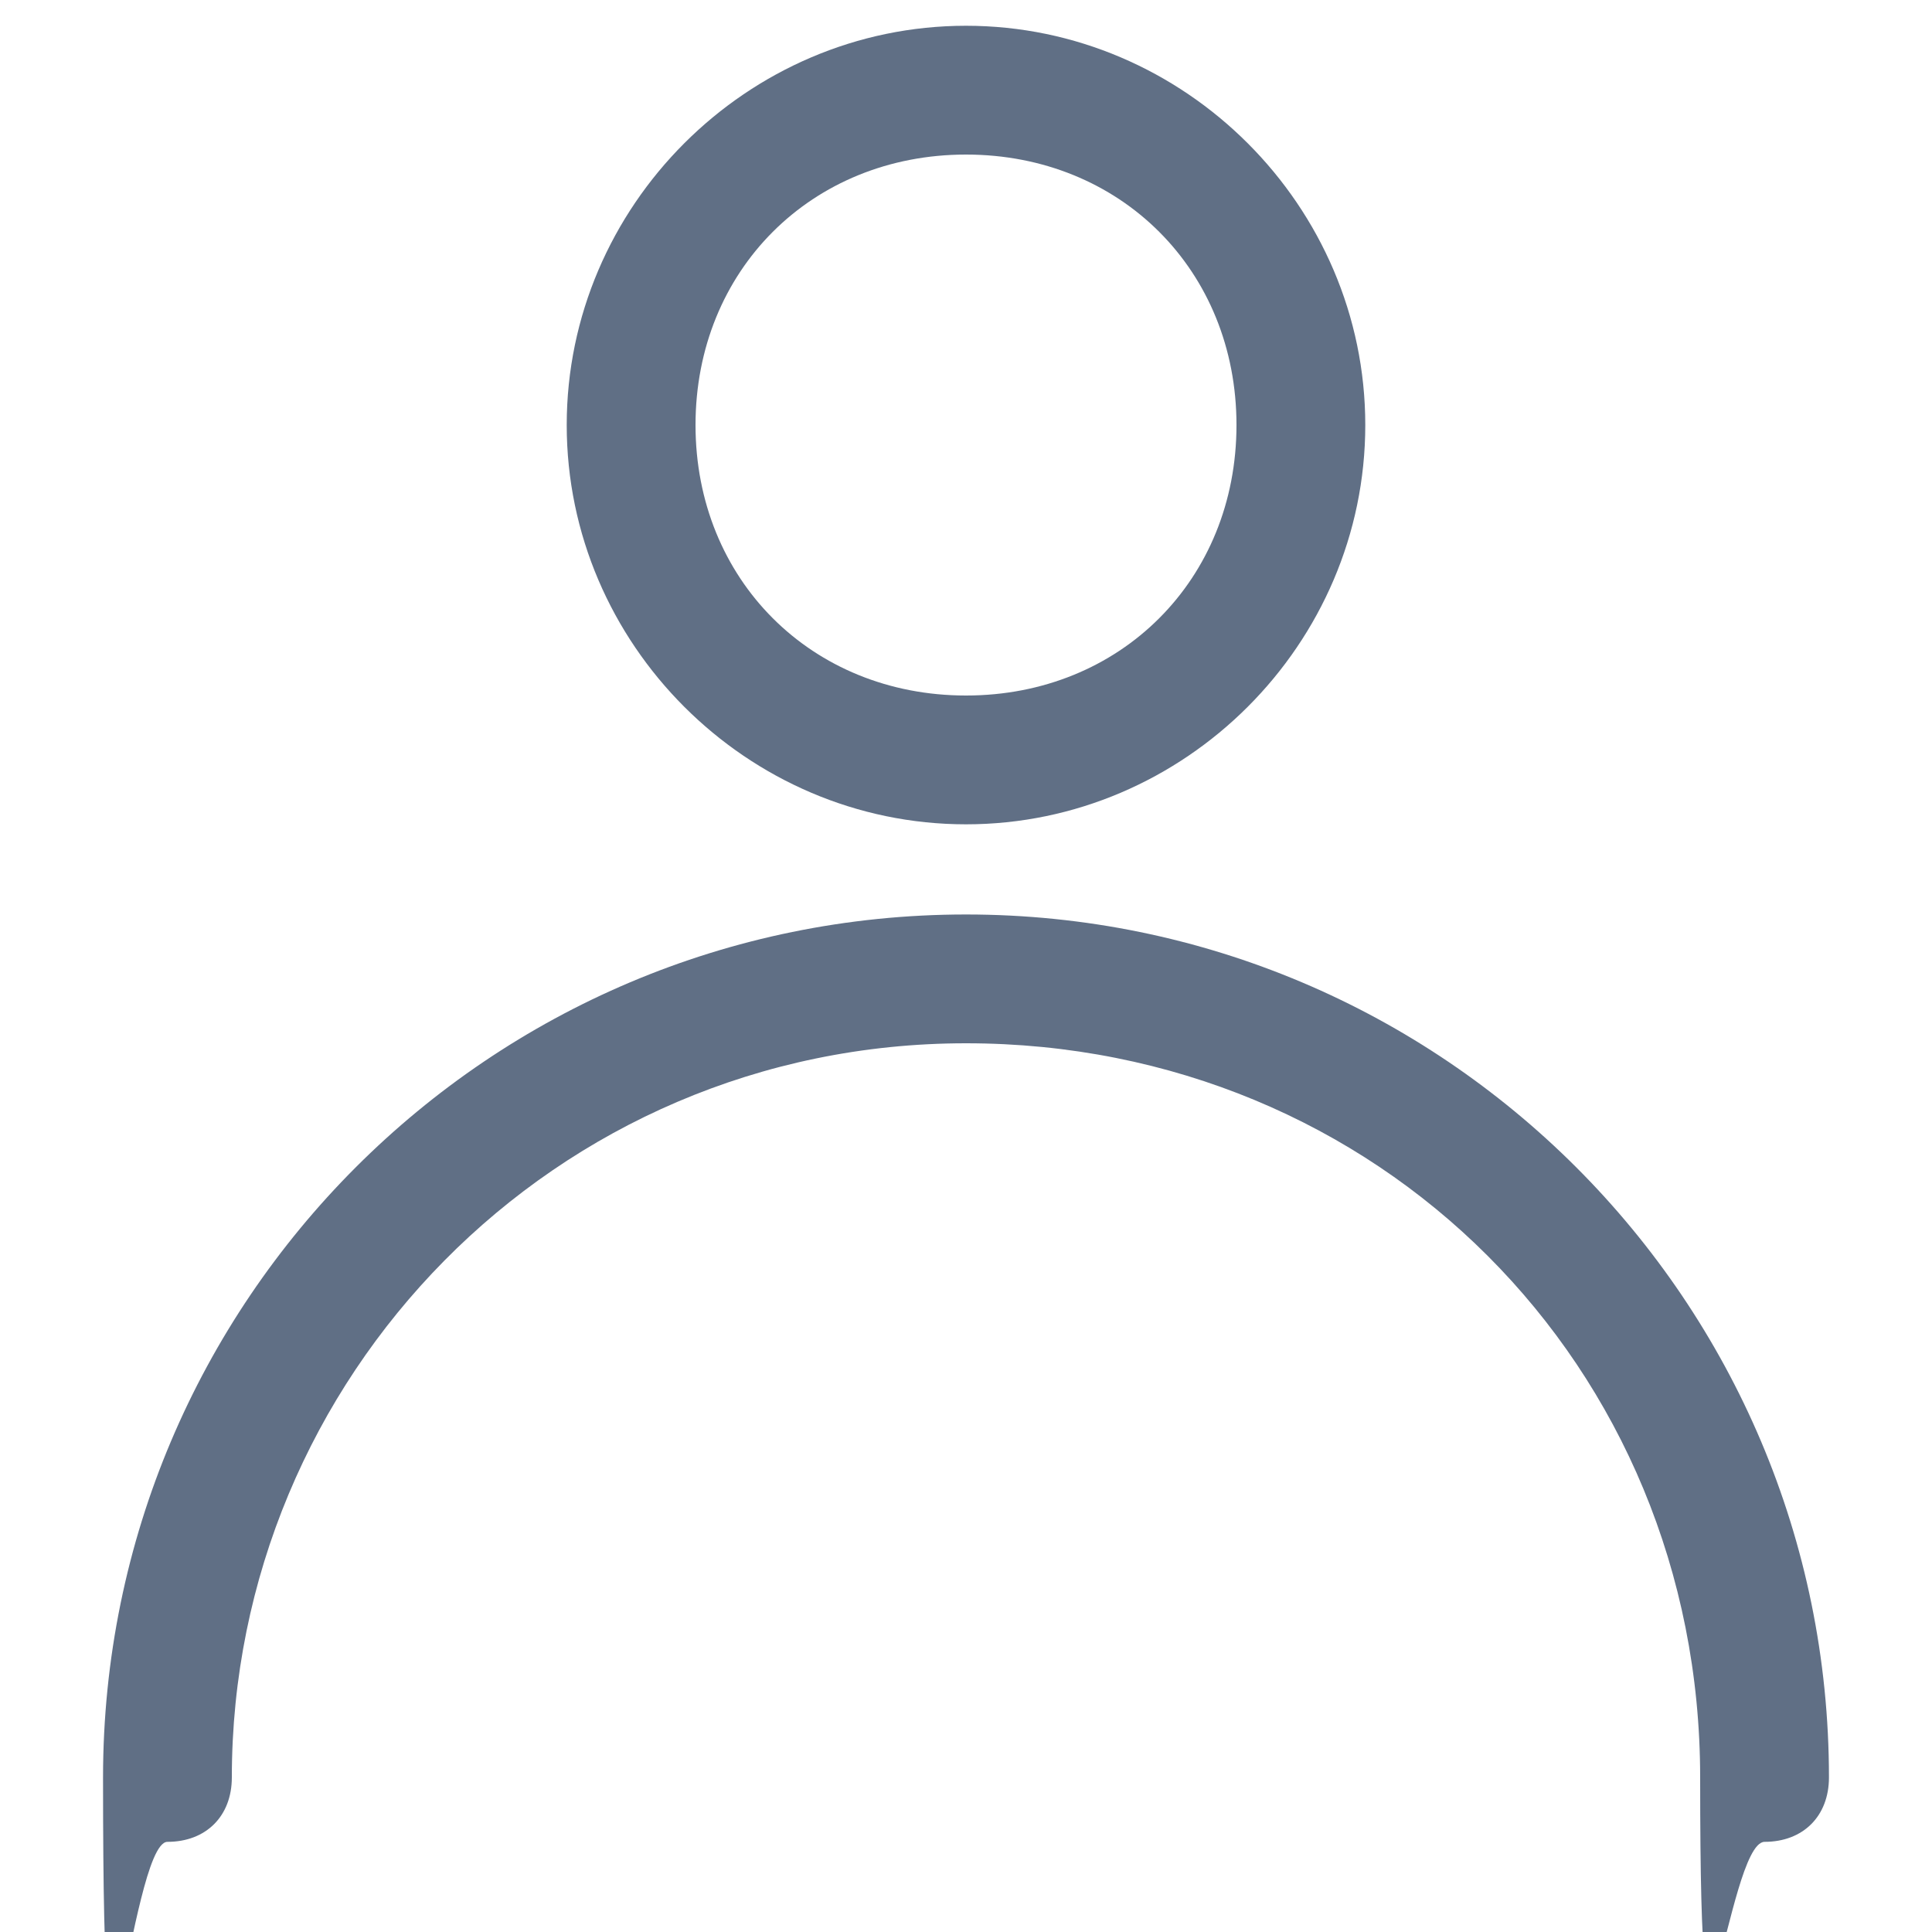 <?xml version="1.0" encoding="UTF-8"?> <svg xmlns="http://www.w3.org/2000/svg" id="Warstwa_1" version="1.1" viewBox="0 0 15 15"><defs><style> .st0 { fill: #606f85; } </style></defs><path class="st0" d="M7.5,7.1c-3.7,0-6.7,3-6.7,6.7s.2.5.5.5.5-.2.5-.5c0-3.1,2.5-5.7,5.7-5.7s5.7,2.5,5.7,5.7.2.5.5.5.5-.2.5-.5c0-3.7-3-6.7-6.7-6.7Z"></path><path class="st0" d="M7.5,6.4c1.7,0,3.1-1.4,3.1-3.1S9.2.2,7.5.2s-3.1,1.4-3.1,3.1,1.4,3.1,3.1,3.1ZM7.5,1.2c1.2,0,2.1.9,2.1,2.1s-.9,2.1-2.1,2.1-2.1-.9-2.1-2.1.9-2.1,2.1-2.1Z"></path></svg> 
